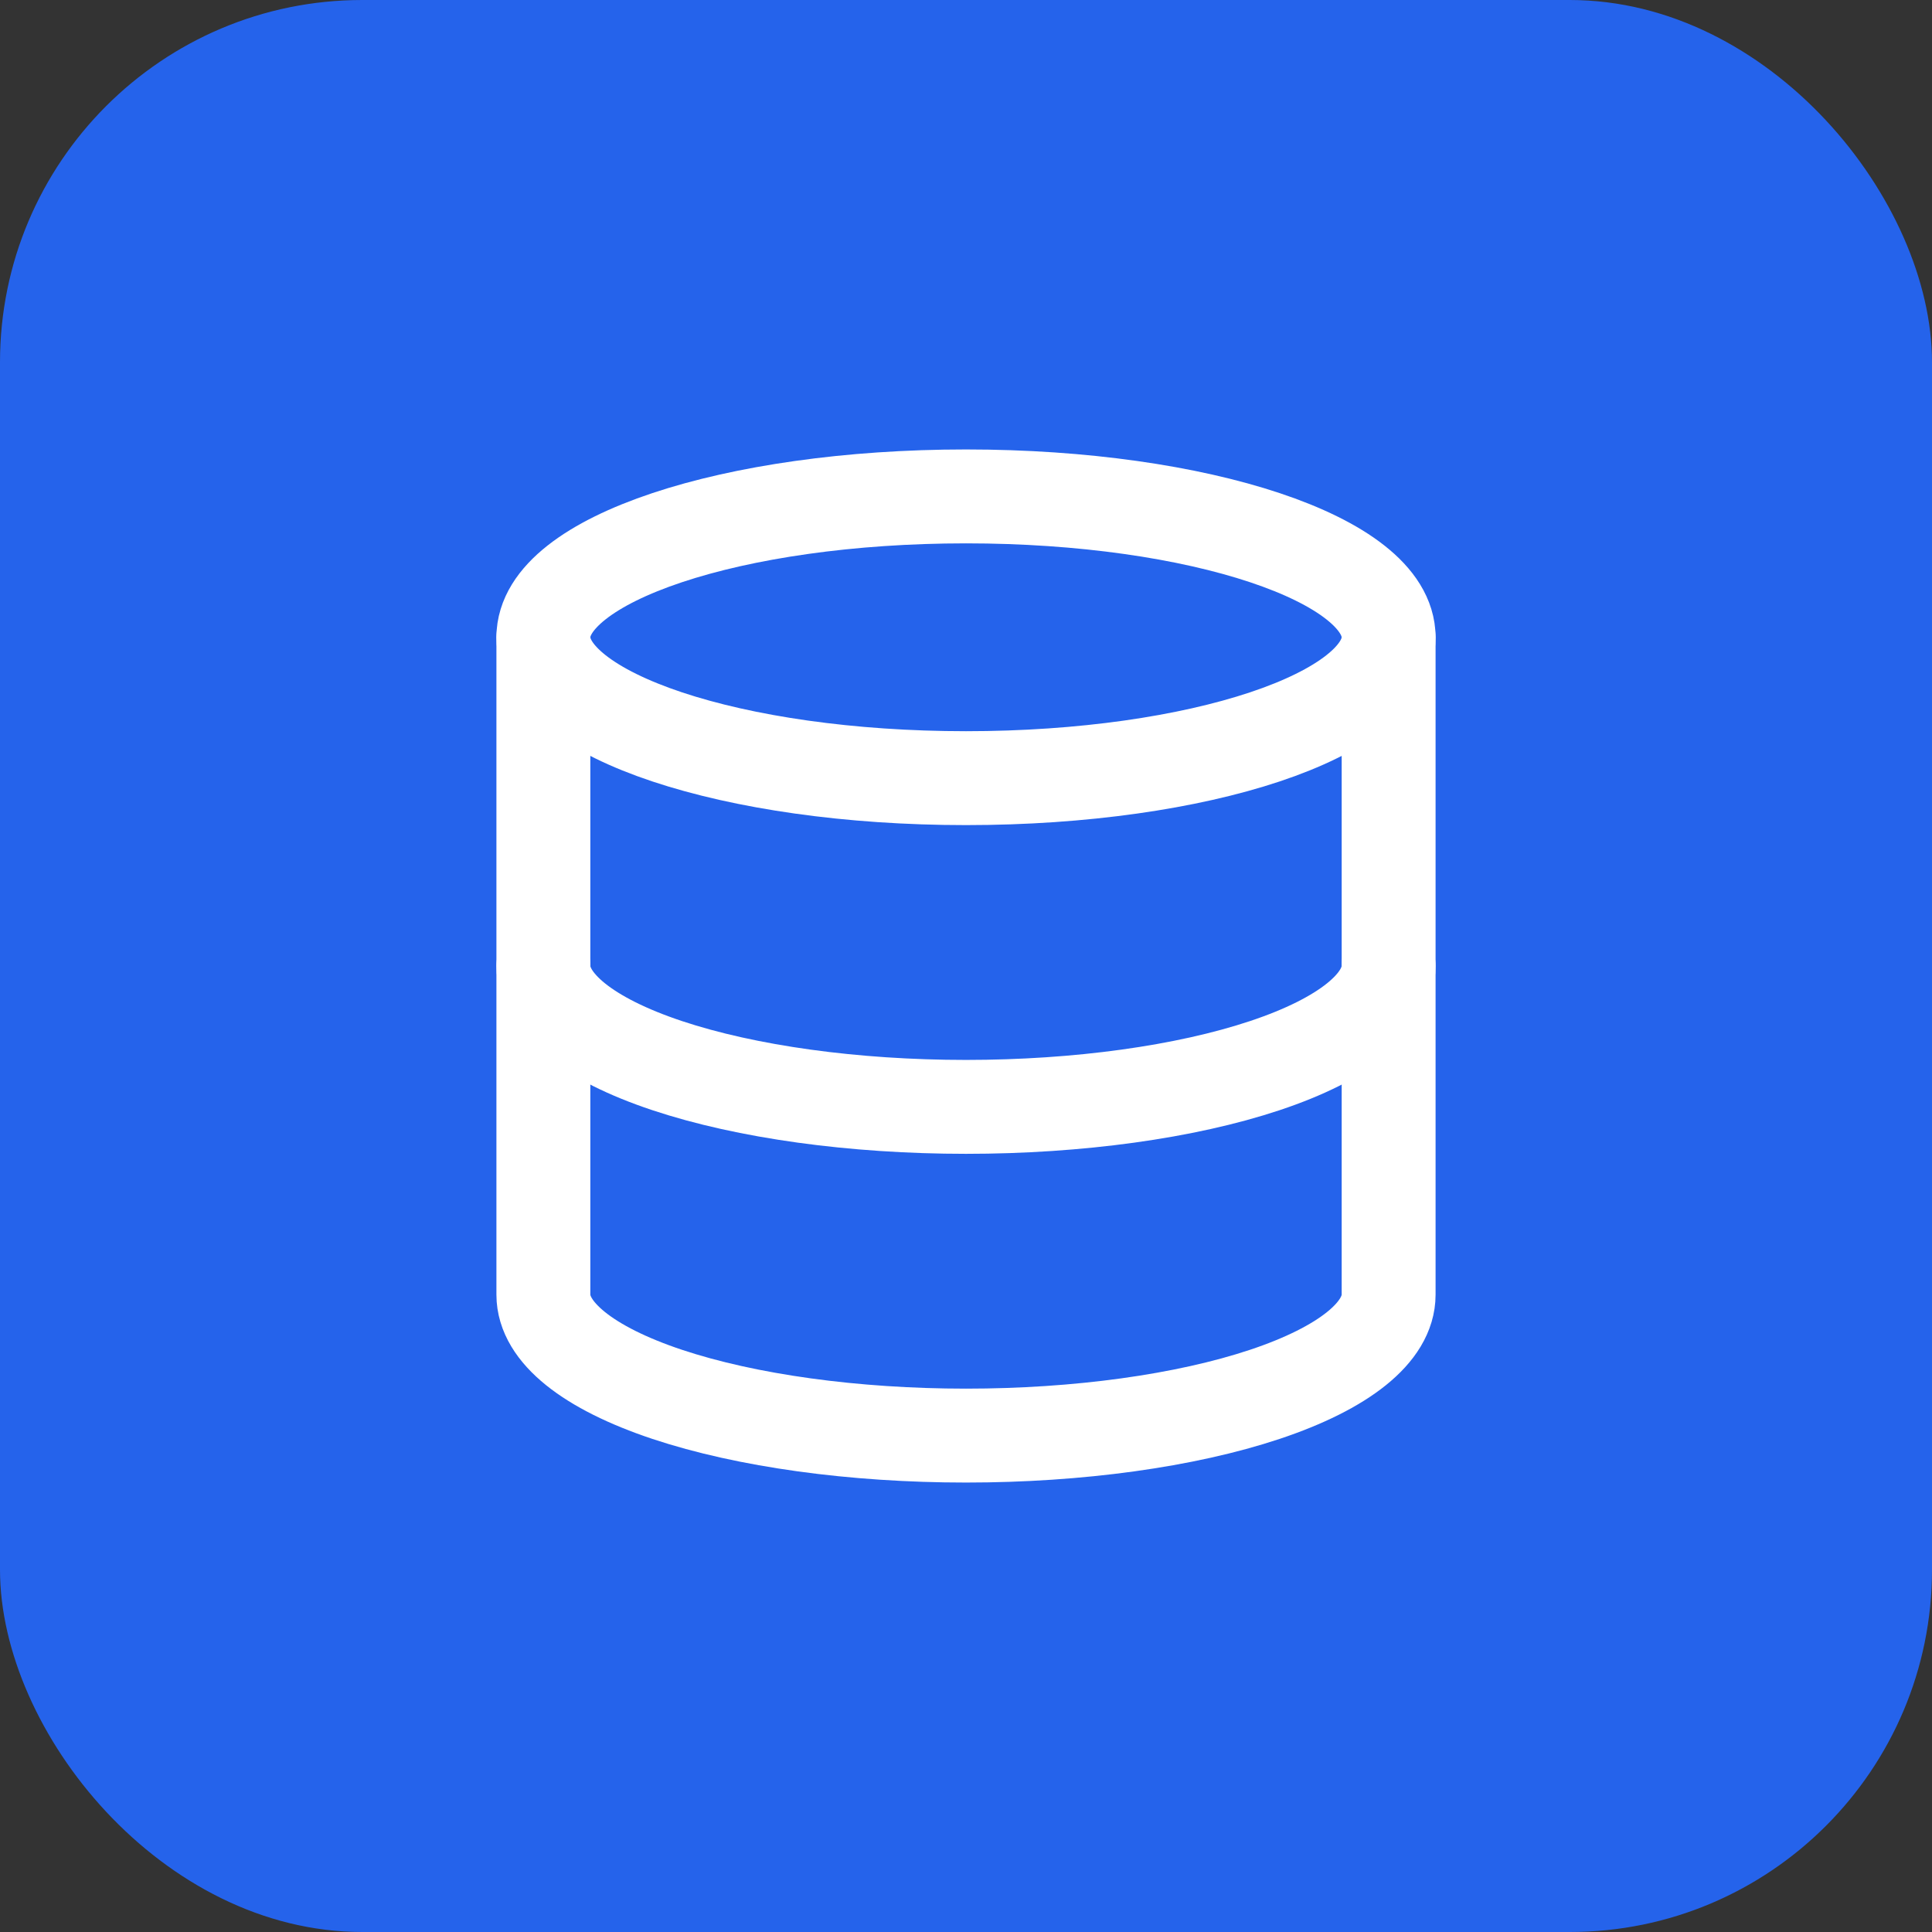 <svg width="48" height="48" viewBox="0 0 48 48" fill="none" xmlns="http://www.w3.org/2000/svg">
<rect x="0" y="0" width="48" height="48" fill="#333333" stroke="none"/>
<rect width="48" height="48" rx="9" fill="#2563EB"/>
<path d="M24 19.333C29.799 19.333 34.5 17.766 34.5 15.833C34.5 13.9 29.799 12.333 24 12.333C18.201 12.333 13.5 13.9 13.5 15.833C13.5 17.766 18.201 19.333 24 19.333Z" stroke="white" stroke-width="2.333" stroke-linecap="round" stroke-linejoin="round"/>
<path d="M13.5 15.833V32.167C13.5 33.095 14.606 33.985 16.575 34.642C18.544 35.298 21.215 35.667 24 35.667C26.785 35.667 29.456 35.298 31.425 34.642C33.394 33.985 34.5 33.095 34.5 32.167V15.833" stroke="white" stroke-width="2.333" stroke-linecap="round" stroke-linejoin="round"/>
<path d="M13.5 24C13.5 24.928 14.606 25.819 16.575 26.475C18.544 27.131 21.215 27.5 24 27.5C26.785 27.5 29.456 27.131 31.425 26.475C33.394 25.819 34.5 24.928 34.5 24" stroke="white" stroke-width="2.333" stroke-linecap="round" stroke-linejoin="round"/>
</svg>
